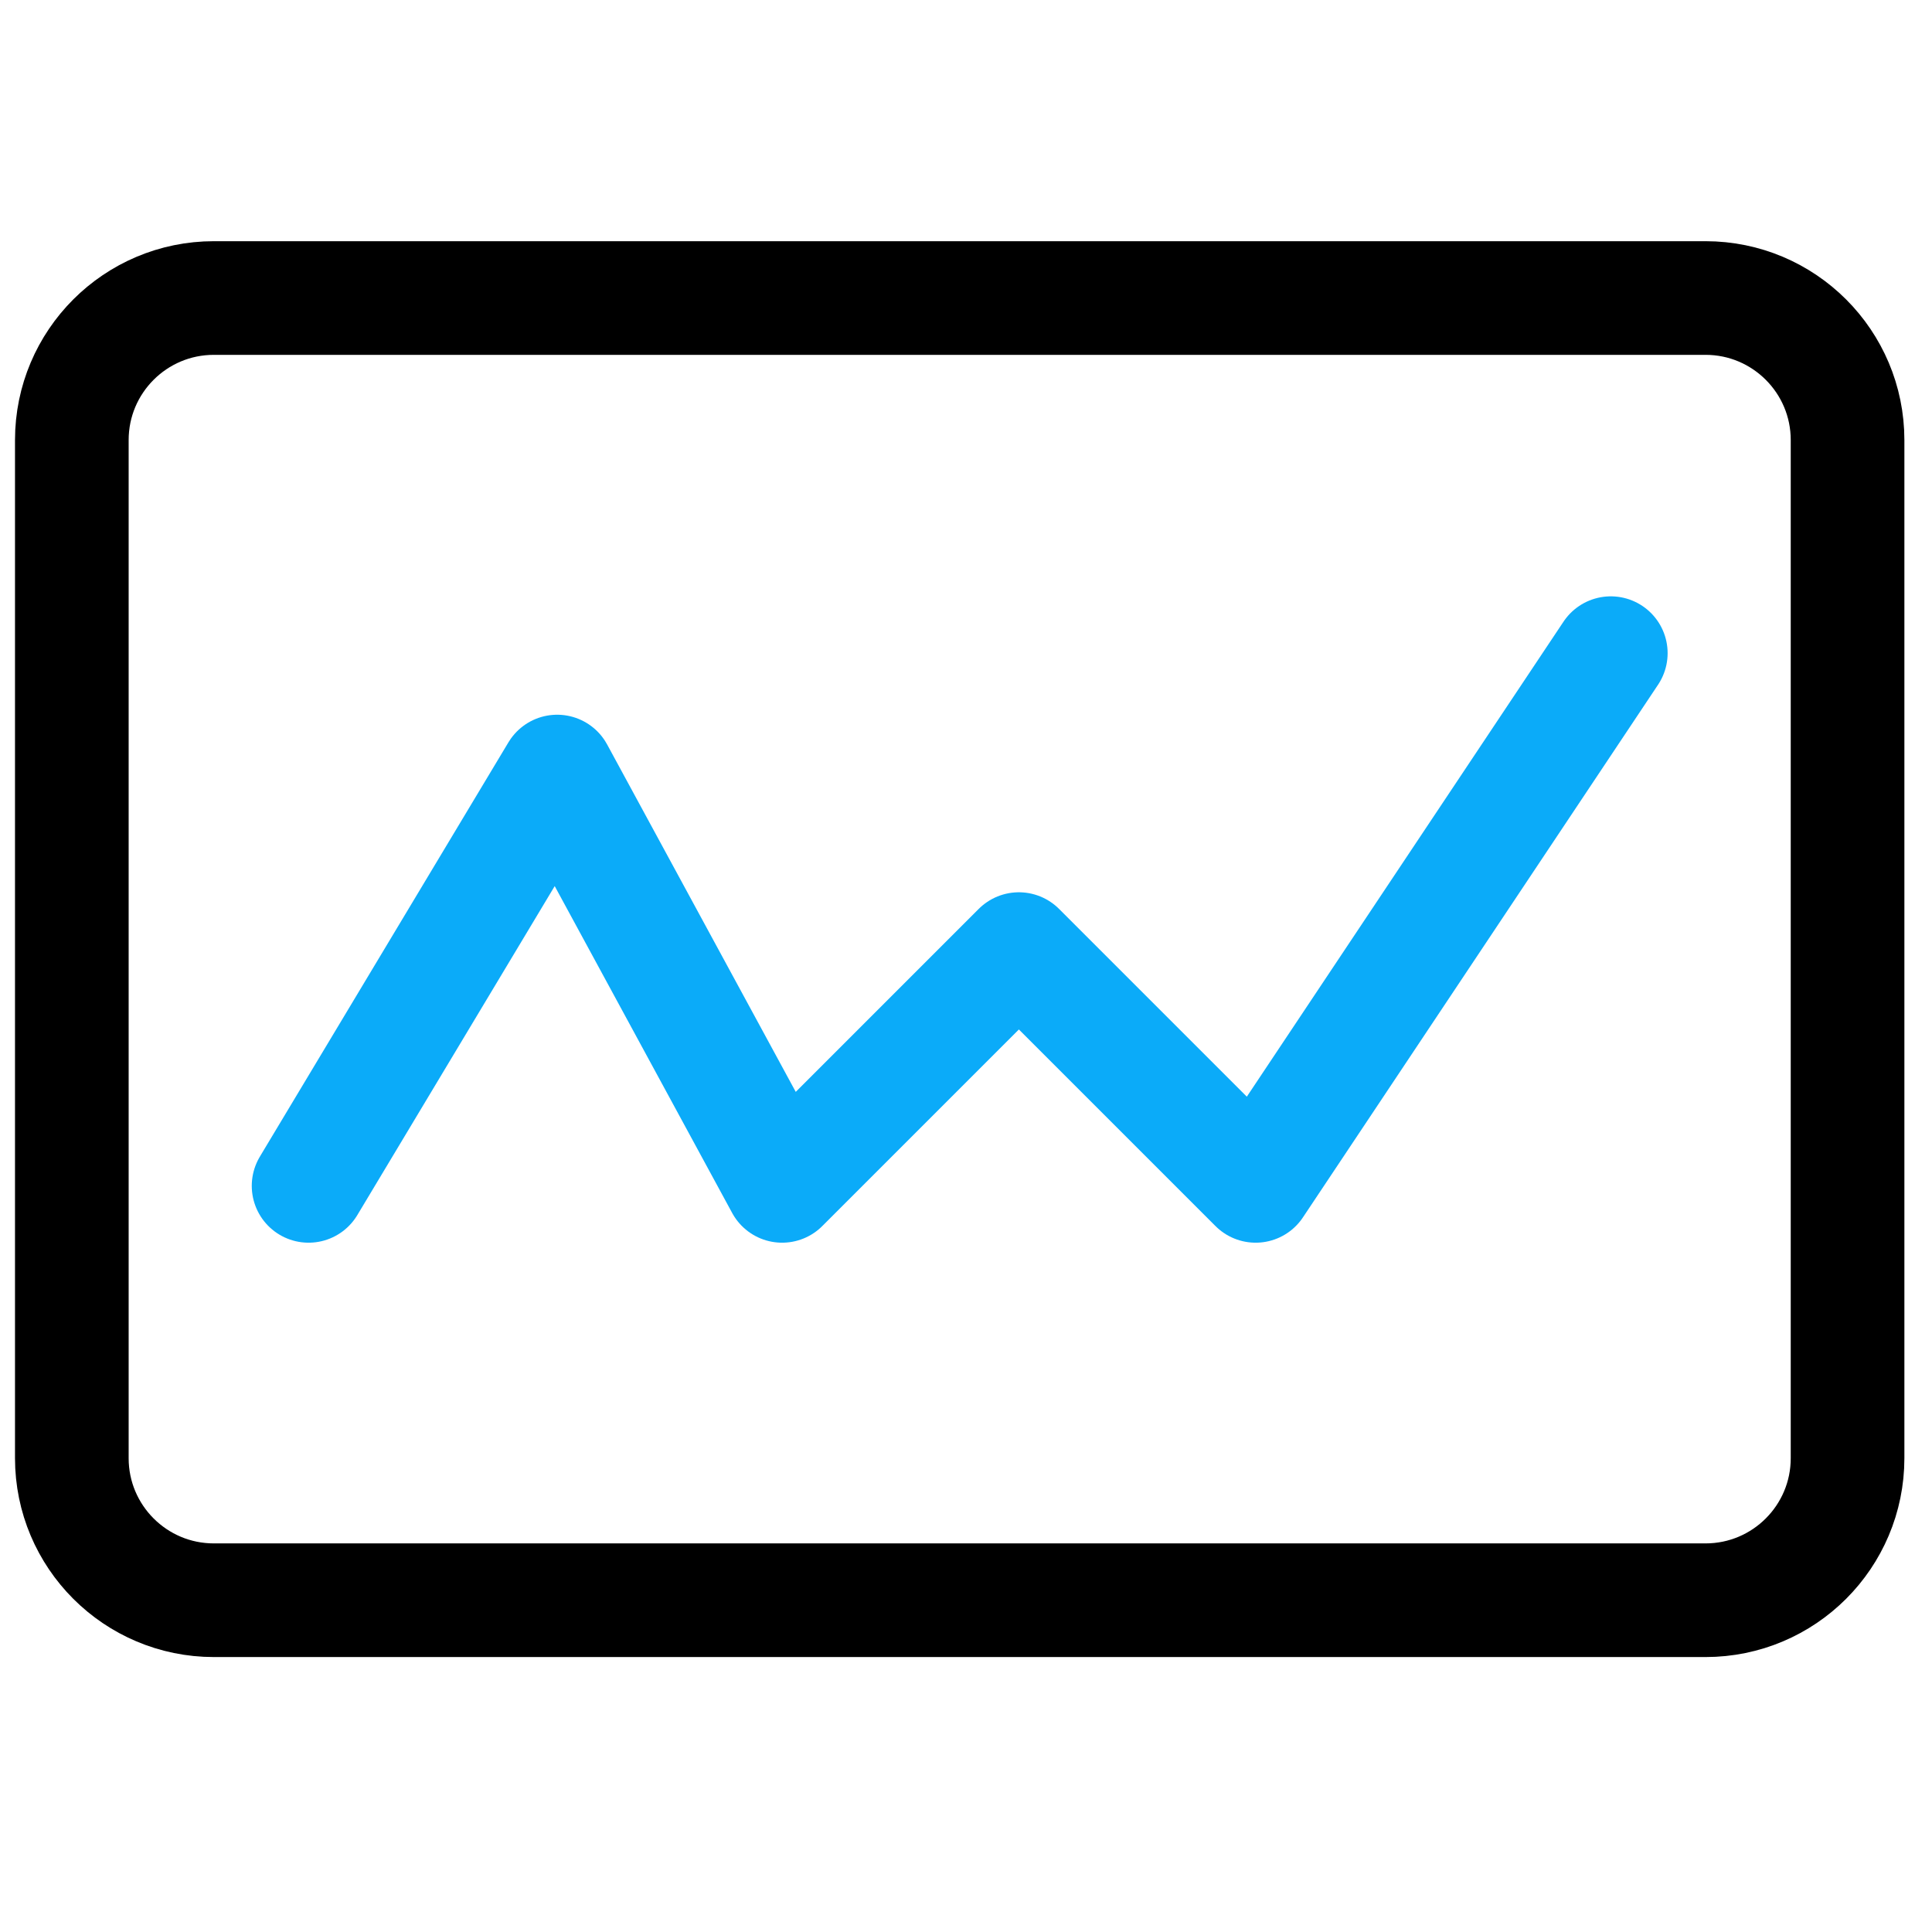 <svg width="51" height="51" viewBox="0 0 51 51" fill="none" xmlns="http://www.w3.org/2000/svg">
<path fill-rule="evenodd" clip-rule="evenodd" d="M1.896 11.617C1.896 9.546 3.575 7.867 5.646 7.867H45.021C47.092 7.867 48.771 9.546 48.771 11.617V38.492C48.771 40.563 47.092 42.242 45.021 42.242H5.646C3.575 42.242 1.896 40.563 1.896 38.492V11.617Z" stroke="black" stroke-width="3" stroke-linecap="round" stroke-linejoin="round"/>
<path d="M8.146 31.304L14.708 20.367L20.646 31.304L26.896 25.054L33.146 31.304L42.521 17.242" stroke="#0BABF9" stroke-width="3" stroke-linecap="round" stroke-linejoin="round"/>
</svg>
